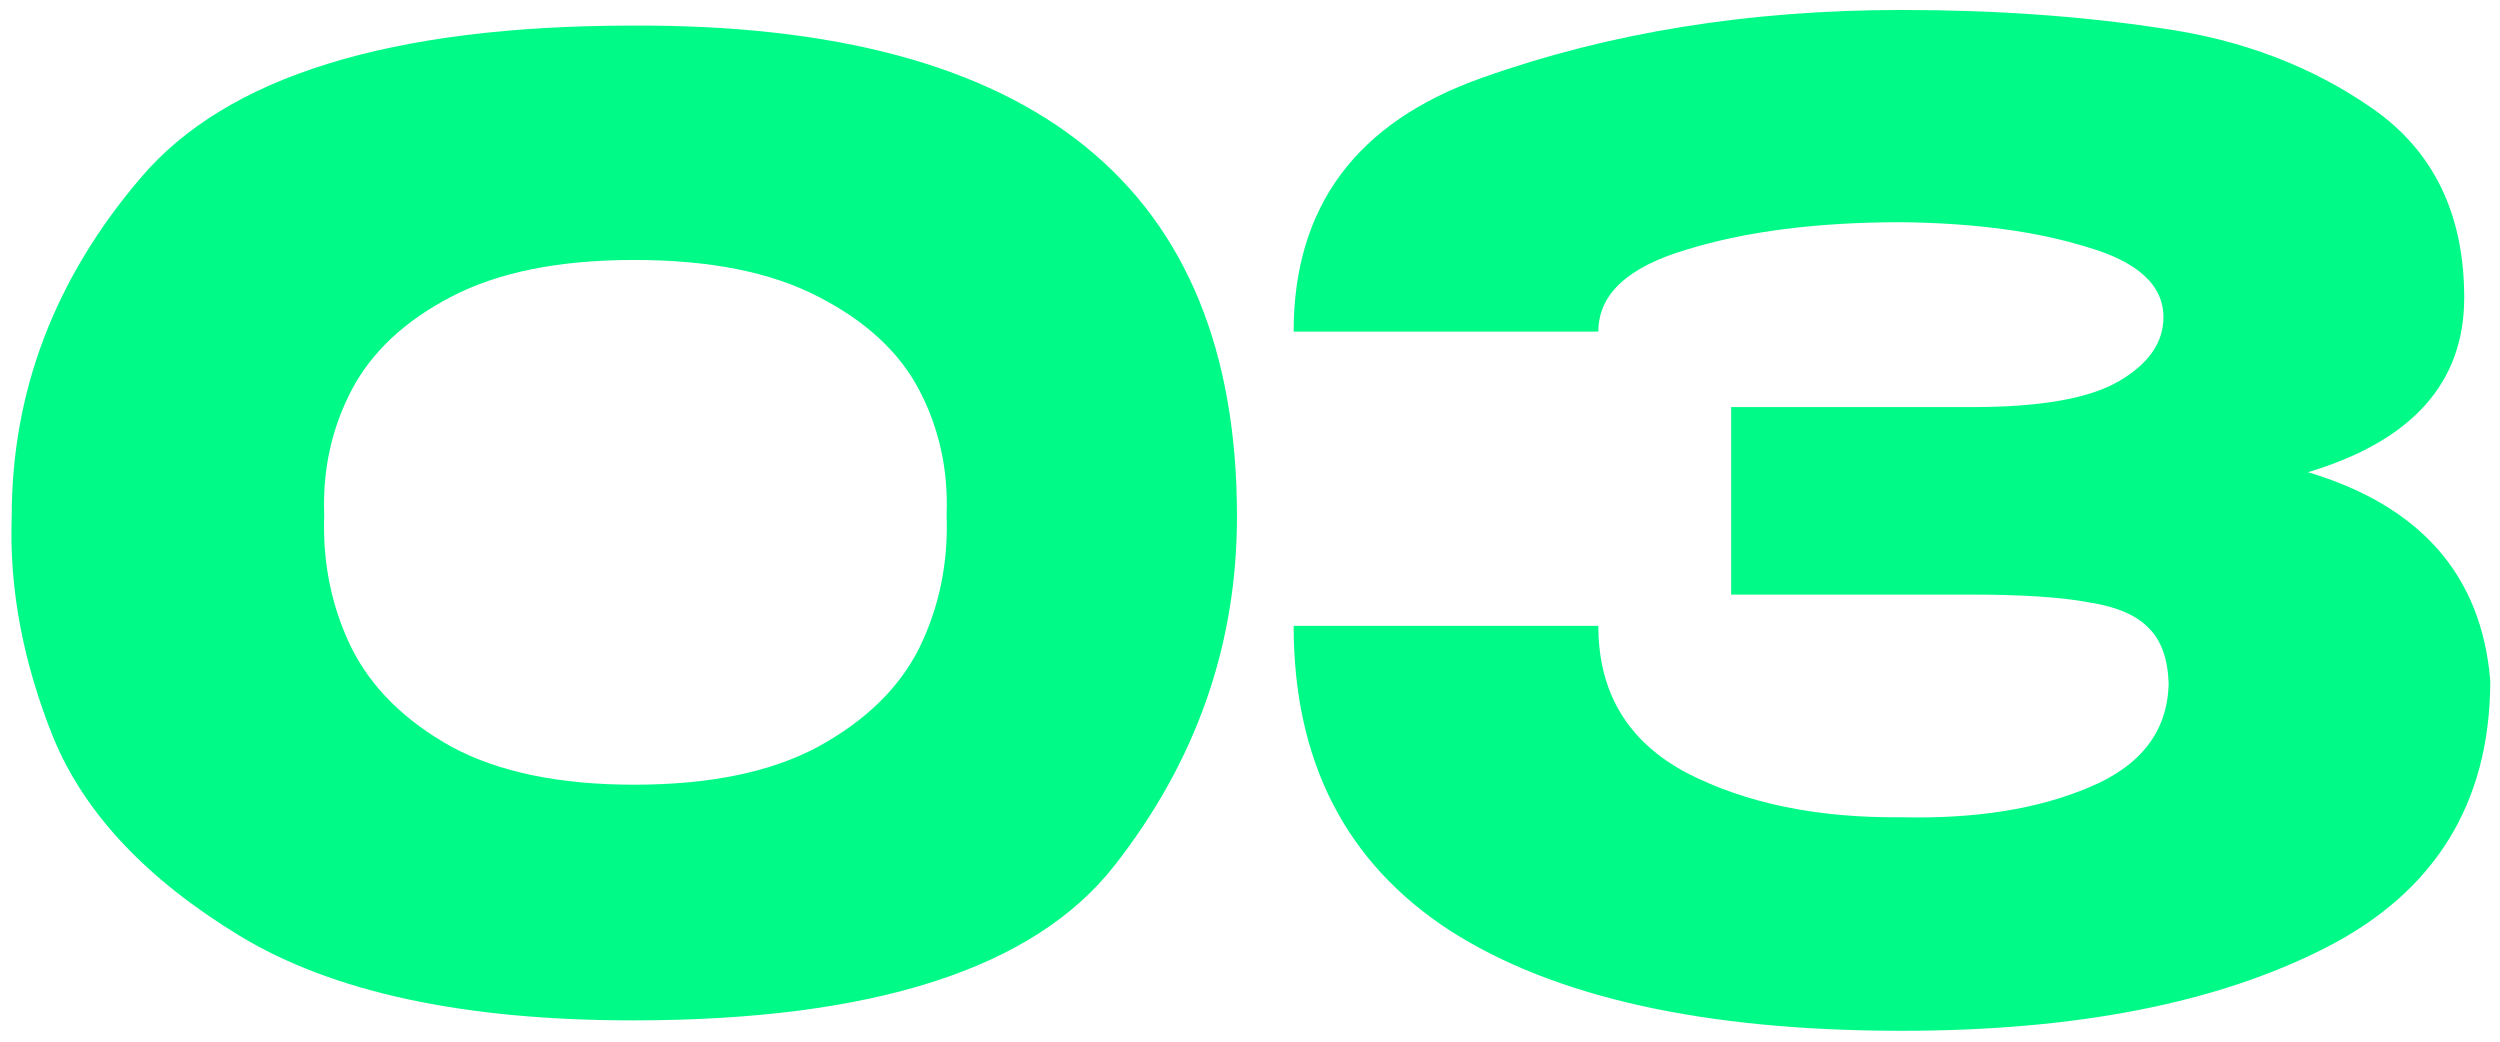 <?xml version="1.0" encoding="UTF-8"?> <svg xmlns="http://www.w3.org/2000/svg" width="192" height="80" viewBox="0 0 192 80" fill="none"><path d="M191.252 52.465C191.185 61.732 186.985 68.498 178.652 72.765C170.318 77.032 159.452 79.165 146.052 79.165C130.918 79.165 119.352 76.598 111.352 71.465C103.352 66.265 99.352 58.465 99.352 48.065H122.752C122.752 53.198 125.018 56.965 129.552 59.365C134.085 61.698 139.585 62.832 146.052 62.765C151.718 62.898 156.518 62.132 160.452 60.465C164.452 58.798 166.485 56.132 166.552 52.465C166.485 50.598 165.985 49.198 165.052 48.265C164.118 47.265 162.585 46.598 160.452 46.265C158.318 45.865 155.318 45.665 151.452 45.665H132.952V31.265H151.452C156.718 31.265 160.485 30.598 162.752 29.265C165.018 27.932 166.152 26.298 166.152 24.365C166.152 21.898 164.185 20.098 160.252 18.965C156.385 17.765 151.652 17.132 146.052 17.065C139.585 17.065 134.085 17.765 129.552 19.165C125.018 20.498 122.752 22.598 122.752 25.465H99.352C99.352 15.865 104.185 9.365 113.852 5.965C123.585 2.498 134.318 0.765 146.052 0.765C153.185 0.765 159.818 1.232 165.952 2.165C172.152 3.032 177.585 5.098 182.252 8.365C186.918 11.632 189.252 16.465 189.252 22.865C189.252 29.398 185.252 33.865 177.252 36.265C185.918 38.865 190.585 44.198 191.252 52.265V52.465Z" fill="#00FA87"></path><path d="M48.6 1.965C79.534 1.832 95 14.398 95 39.665C95 49.532 91.867 58.465 85.6 66.465C79.4 74.398 67.067 78.365 48.6 78.365C35.6 78.365 25.534 76.198 18.4 71.865C11.267 67.532 6.5 62.465 4.1 56.665C1.767 50.865 0.7 45.198 0.9 39.665C0.9 30.065 4.2 21.398 10.8 13.665C17.4 5.865 30 1.965 48.6 1.965ZM48.7 60.265C54.5 60.265 59.2 59.298 62.8 57.365C66.467 55.365 69.067 52.832 70.6 49.765C72.133 46.632 72.834 43.232 72.7 39.565C72.834 36.098 72.133 32.898 70.6 29.965C69.067 27.032 66.467 24.632 62.8 22.765C59.2 20.898 54.5 19.965 48.7 19.965C42.967 19.965 38.3 20.898 34.7 22.765C31.1 24.632 28.534 27.032 27 29.965C25.467 32.898 24.767 36.098 24.9 39.565C24.767 43.232 25.467 46.632 27 49.765C28.534 52.832 31.1 55.365 34.7 57.365C38.3 59.298 42.967 60.265 48.7 60.265Z" fill="#00FA87"></path></svg> 